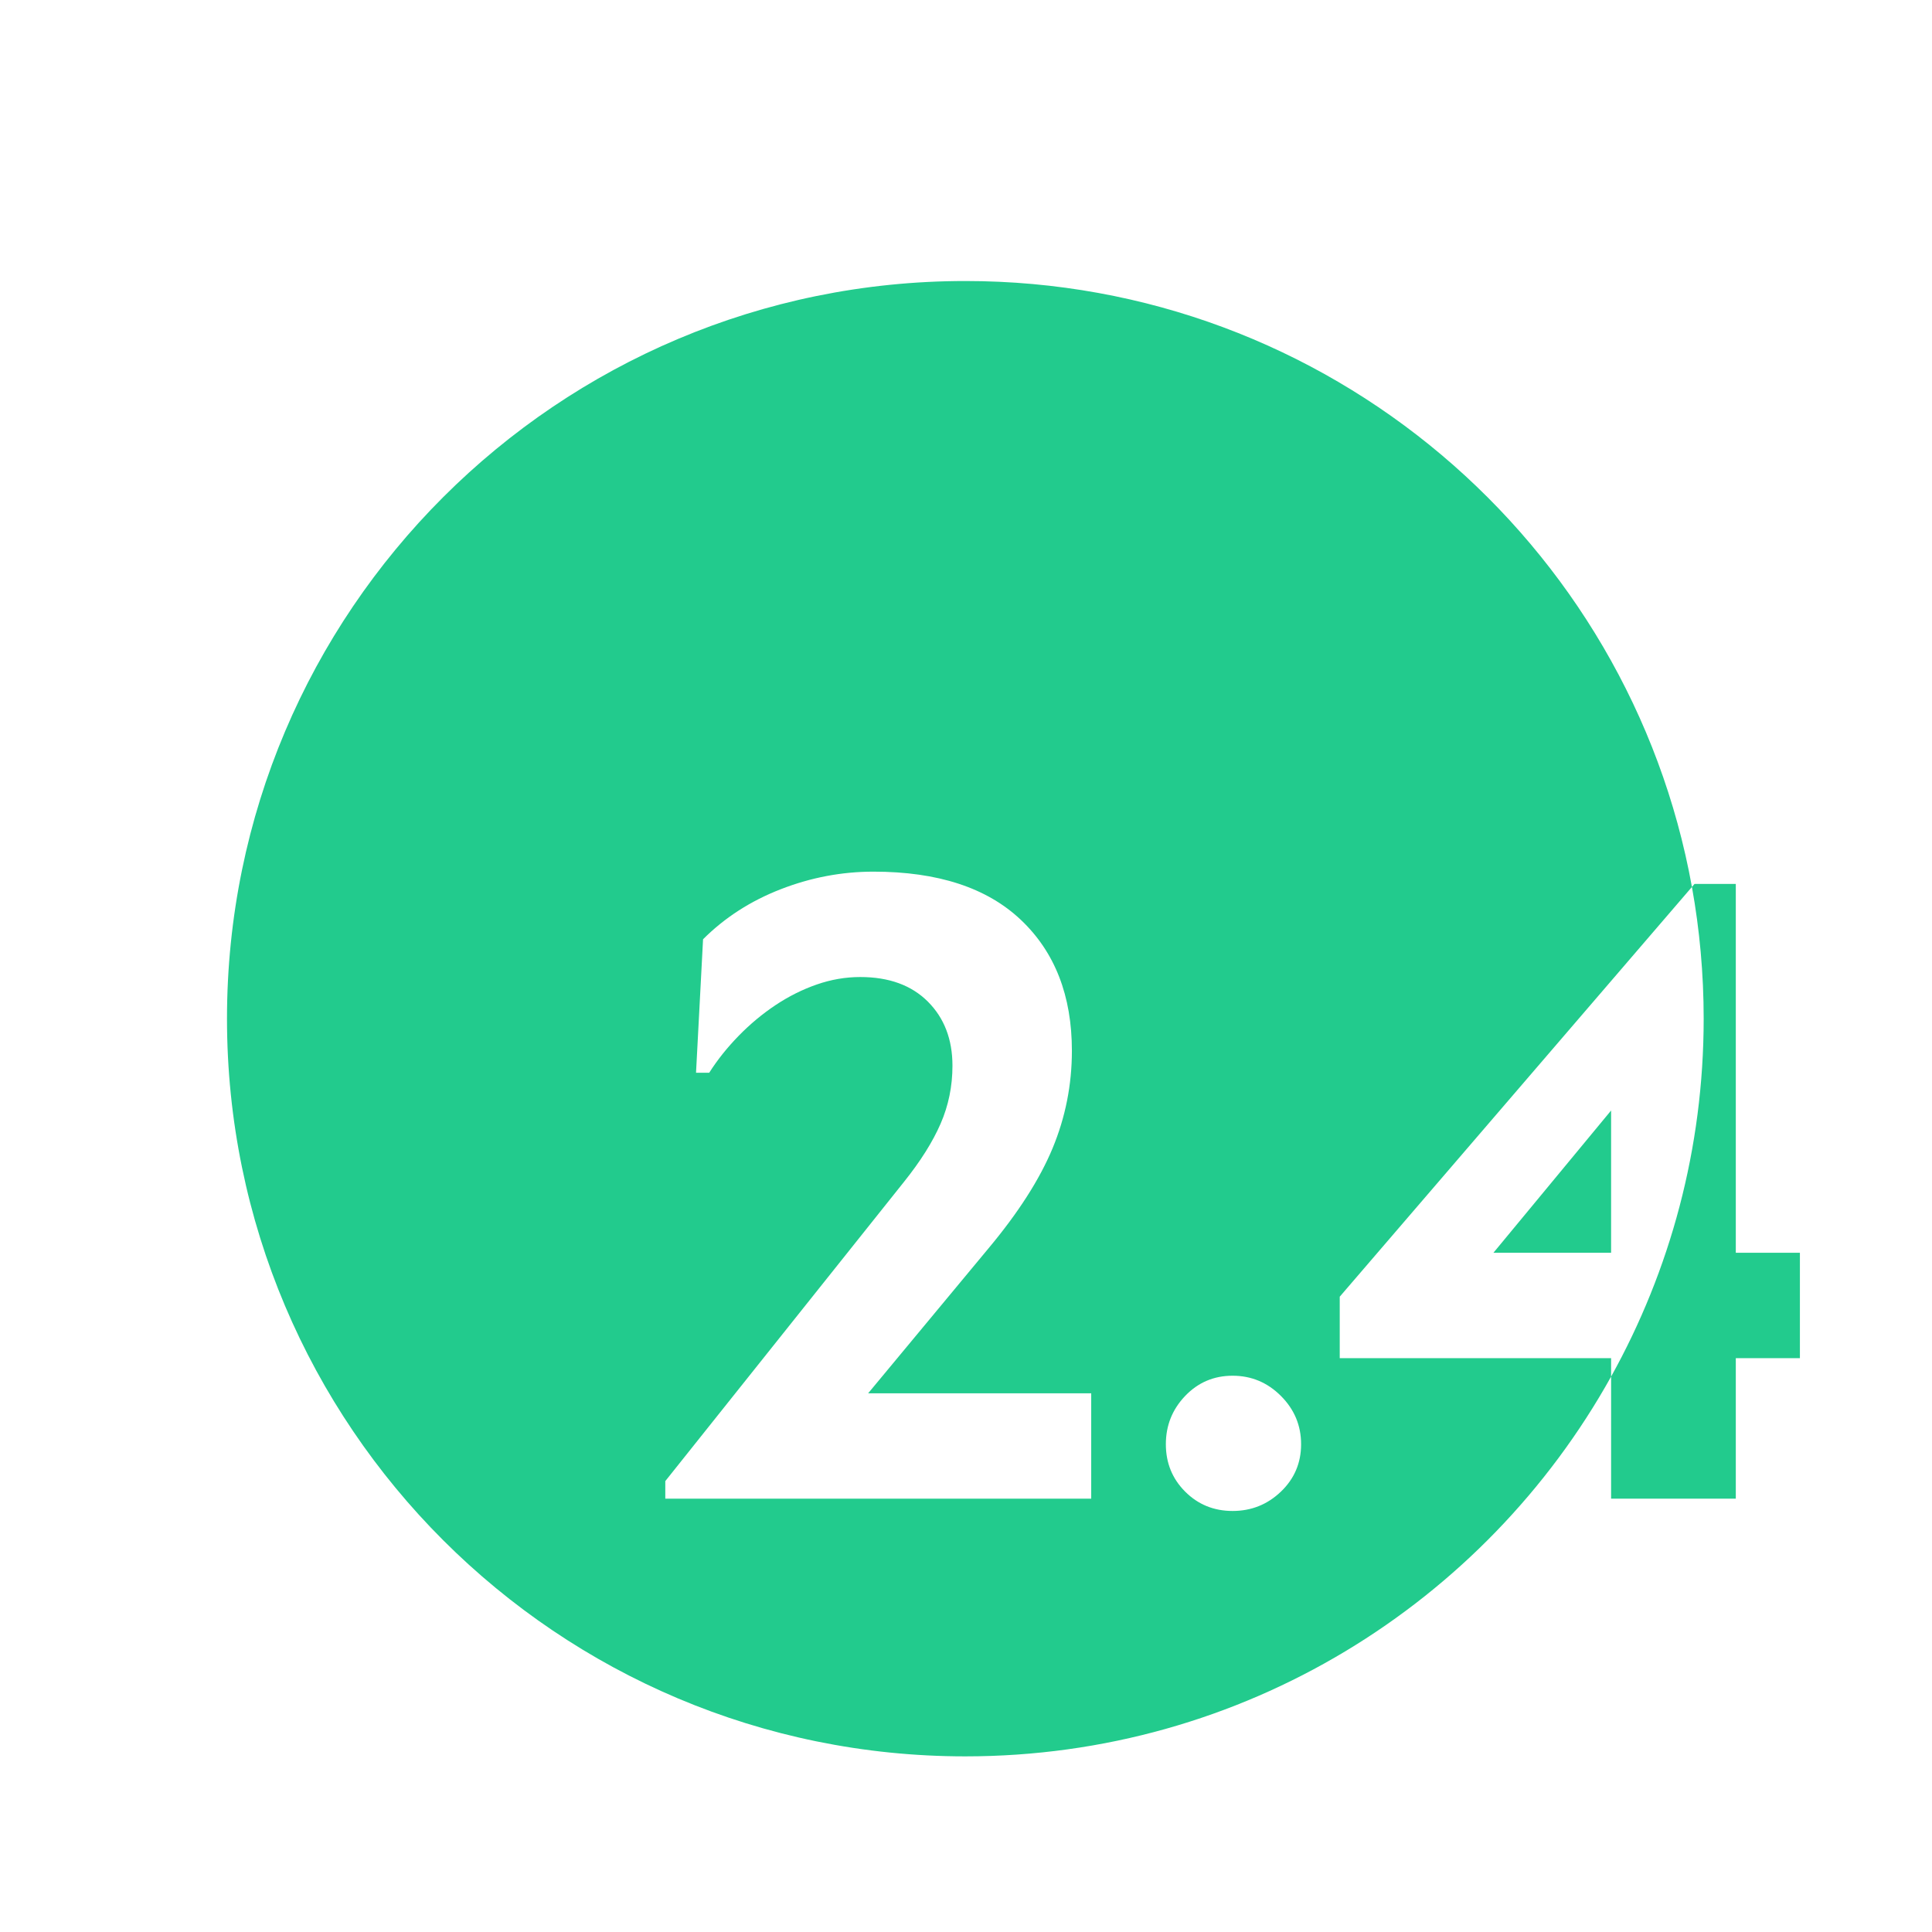<?xml version="1.0" encoding="UTF-8"?> <svg xmlns="http://www.w3.org/2000/svg" xmlns:xlink="http://www.w3.org/1999/xlink" width="220px" height="220px" viewBox="0 0 220 220"><!-- Generator: Sketch 57.1 (83088) - https://sketch.com --><title>Zahl 2.4</title><desc>Created with Sketch.</desc><g id="Zahl-2.4" stroke="none" stroke-width="1" fill="none" fill-rule="evenodd"><path d="M109.924,32 C151.233,32 185.584,61.764 192.663,100.999 L152.558,147.656 L152.558,154.656 L183.458,154.656 L183.459,156.754 C169.108,182.547 141.556,200 109.924,200 C63.49,200 25.848,162.392 25.848,116 C25.848,69.608 63.49,32 109.924,32 Z M140.358,156.656 C138.225,156.656 136.425,157.422 134.958,158.956 C133.491,160.489 132.758,162.322 132.758,164.456 C132.758,166.589 133.491,168.389 134.958,169.856 C136.425,171.323 138.225,172.056 140.358,172.056 C142.491,172.056 144.325,171.323 145.858,169.856 C147.391,168.389 148.158,166.589 148.158,164.456 C148.158,162.322 147.391,160.489 145.858,158.956 C144.325,157.422 142.491,156.656 140.358,156.656 Z M99.458,99.256 C95.858,99.256 92.342,99.922 88.908,101.256 C85.475,102.589 82.525,104.489 80.058,106.956 L80.058,106.956 L79.258,122.156 L80.758,122.156 C81.691,120.689 82.808,119.289 84.108,117.956 C85.408,116.622 86.808,115.456 88.308,114.456 C89.808,113.456 91.375,112.673 93.008,112.106 C94.641,111.539 96.291,111.256 97.958,111.256 C101.225,111.256 103.791,112.189 105.658,114.056 C107.525,115.923 108.458,118.356 108.458,121.356 C108.458,123.689 108.008,125.889 107.108,127.956 C106.208,130.023 104.825,132.222 102.958,134.556 L102.958,134.556 L75.758,168.656 L75.758,170.656 L124.258,170.656 L124.258,158.656 L98.858,158.656 L112.558,142.156 C115.958,138.089 118.391,134.289 119.858,130.756 C121.325,127.222 122.058,123.523 122.058,119.656 C122.058,113.389 120.125,108.423 116.258,104.756 C112.391,101.089 106.792,99.256 99.458,99.256 Z M197.658,100.656 L197.658,142.656 L204.958,142.656 L204.958,154.656 L197.658,154.656 L197.658,170.656 L183.458,170.656 L183.459,156.754 C190.175,144.684 194,130.788 194,116 C194,110.88 193.541,105.866 192.663,100.999 L192.958,100.656 L197.658,100.656 Z M183.458,126.456 L183.458,142.656 L170.058,142.656 L183.458,126.456 Z" id="Combined-Shape" fill="#22CB8D"></path></g></svg> 